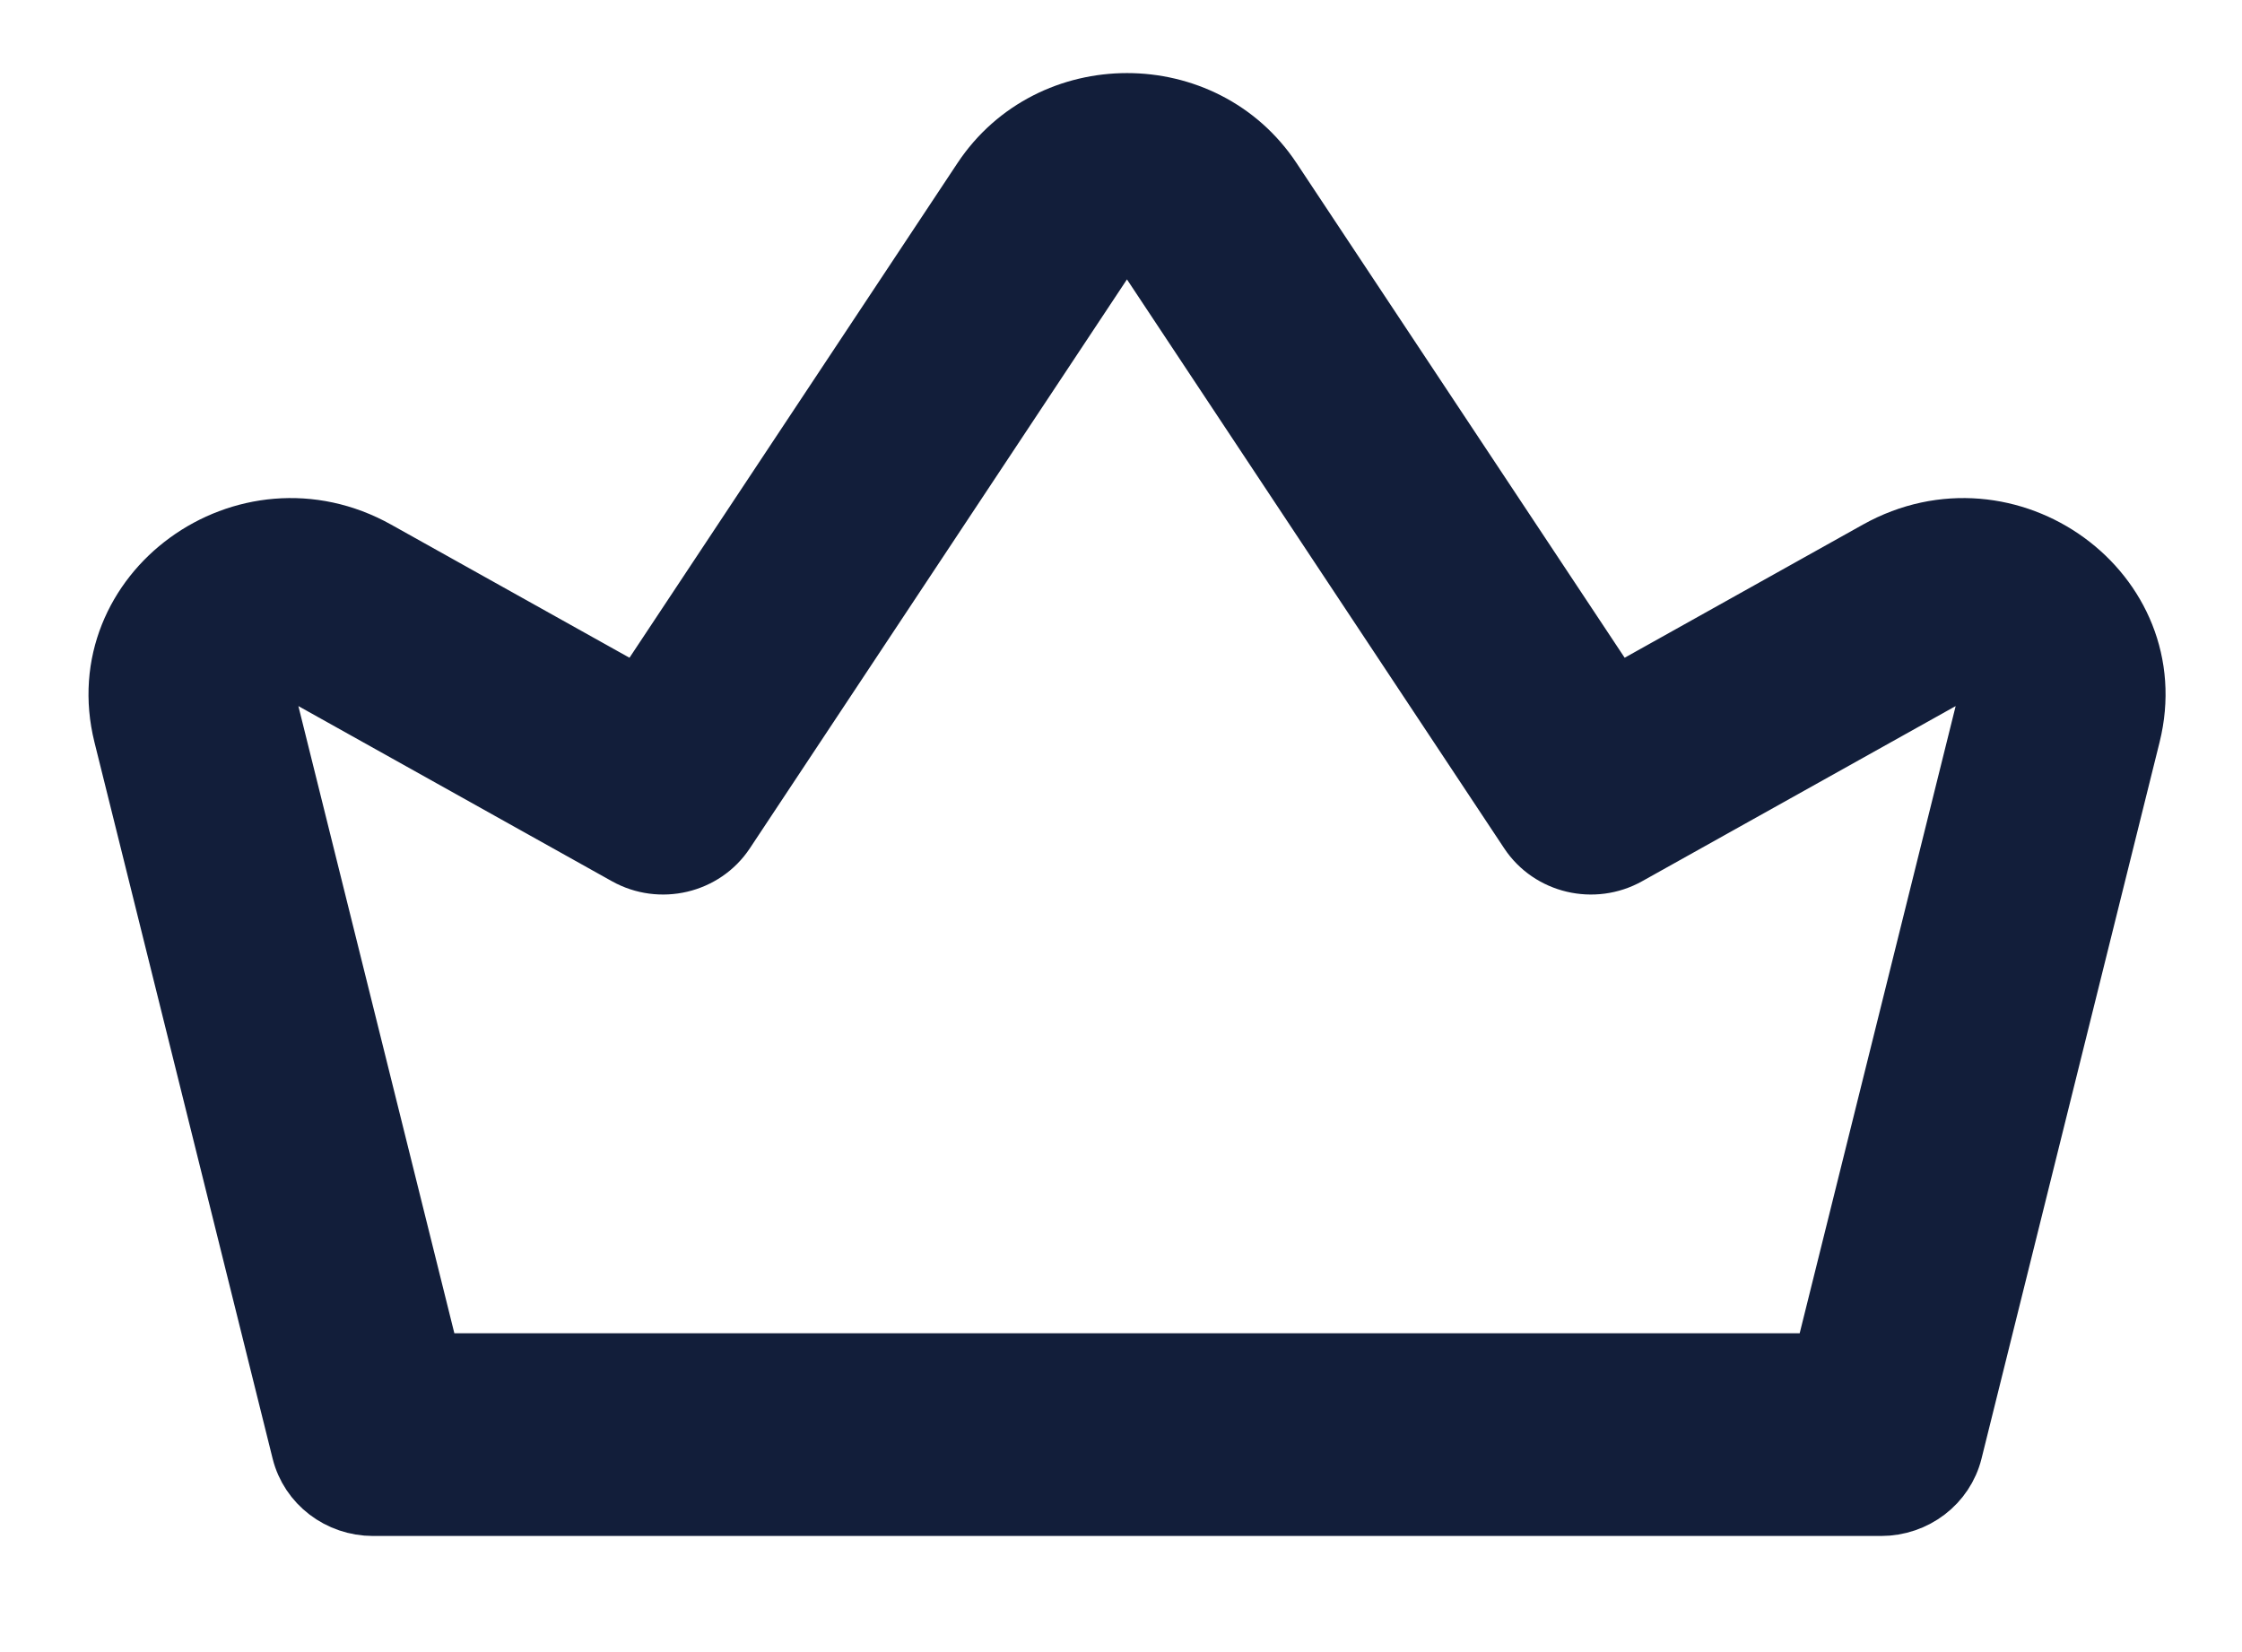 <svg width="19" height="14" viewBox="0 0 19 14" fill="none" xmlns="http://www.w3.org/2000/svg">
<path fill-rule="evenodd" clip-rule="evenodd" d="M10.78 1.521C10.205 0.652 8.898 0.652 8.322 1.521L5.415 5.905L3.193 4.664C2.08 4.042 0.742 5.016 1.043 6.229L2.553 12.3C2.621 12.574 2.873 12.766 3.162 12.766H15.941C16.23 12.766 16.482 12.574 16.55 12.3L18.059 6.229C18.361 5.016 17.023 4.042 15.909 4.664L13.688 5.905L10.78 1.521ZM9.726 2.18C9.644 2.056 9.458 2.056 9.375 2.18L6.146 7.051C5.965 7.324 5.596 7.411 5.307 7.249L2.568 5.719C2.409 5.63 2.218 5.77 2.261 5.943L3.655 11.548H15.447L16.841 5.943C16.884 5.77 16.693 5.63 16.534 5.719L13.795 7.249C13.506 7.411 13.137 7.324 12.956 7.051L9.726 2.18Z" fill="#121E3A" stroke="#121E3A" stroke-width="0.5"/>
</svg>
